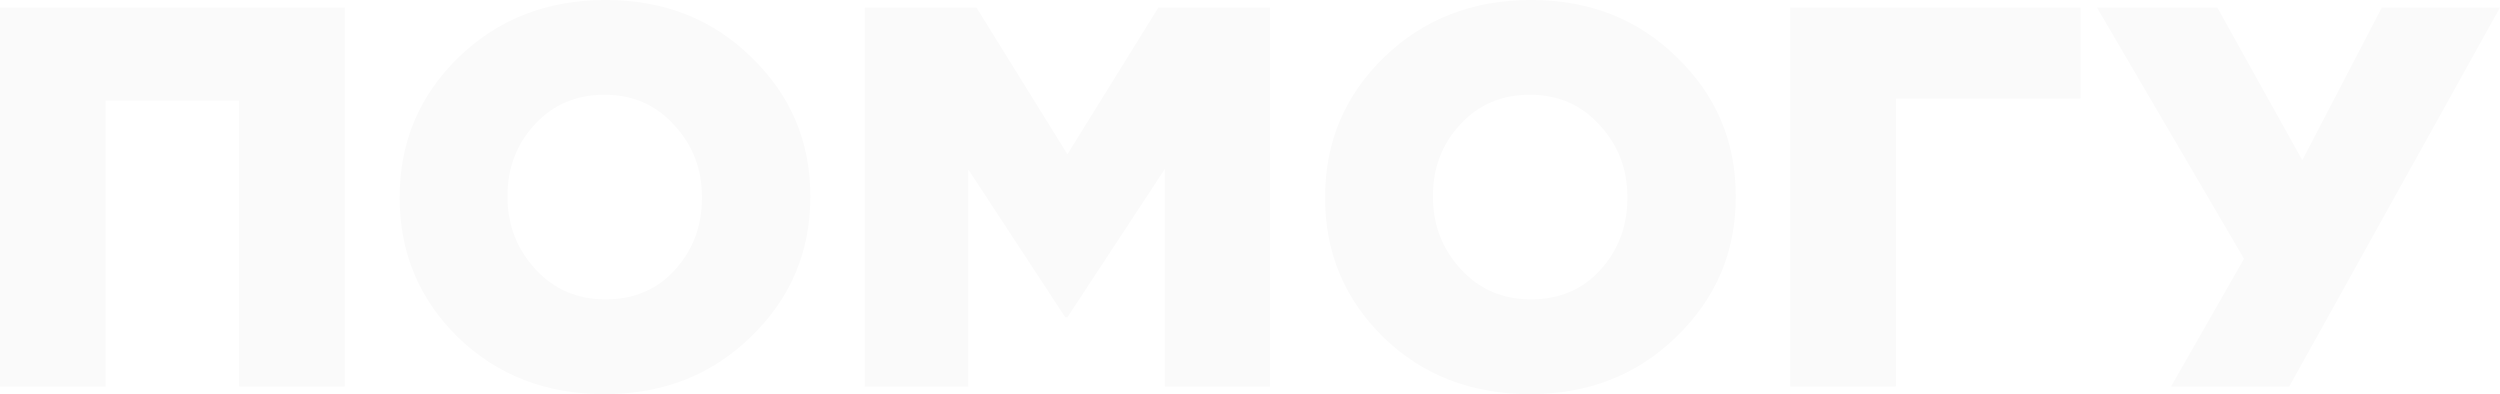 <?xml version="1.0" encoding="UTF-8"?> <svg xmlns="http://www.w3.org/2000/svg" width="4288" height="676" viewBox="0 0 4288 676" fill="none"> <path d="M-2.89807e-05 663L-5.68253e-07 13L591.313 13L591.313 663L410.089 663L410.089 172.714L181.224 172.714L181.224 663L-2.89807e-05 663Z" fill="black" fill-opacity="0.02"></path> <path d="M1288.03 577.571C1220.77 643.191 1137.01 676 1036.75 676C936.482 676 852.72 643.5 785.462 578.5C718.826 512.881 685.509 433.333 685.509 339.857L685.509 338C685.509 243.905 719.138 164.048 786.396 98.428C854.277 32.809 938.35 -7.30914e-05 1038.62 -7.30653e-05C1138.88 -7.30391e-05 1222.33 32.809 1288.97 98.428C1356.22 163.429 1389.85 242.667 1389.85 336.143L1389.85 338C1389.85 432.095 1355.91 511.952 1288.03 577.571ZM918.111 461.5C949.871 496.167 990.04 513.5 1038.62 513.5C1087.19 513.5 1126.74 496.786 1157.25 463.357C1188.39 429.31 1203.96 388.143 1203.96 339.857L1203.96 338C1203.96 289.714 1188.08 248.548 1156.32 214.5C1125.18 179.833 1085.32 162.5 1036.75 162.5C988.171 162.5 948.314 179.524 917.176 213.571C886.038 247 870.469 287.857 870.469 336.143L870.469 338C870.469 385.667 886.35 426.833 918.111 461.5Z" fill="black" fill-opacity="0.02"></path> <path d="M1483.32 663L1483.32 13L1674.82 13L1830.82 264.643L1986.82 13L2178.32 13L2178.32 663L1998.03 663L1998.03 289.714L1830.82 544.143L1827.08 544.143L1660.81 290.643L1660.81 663L1483.32 663Z" fill="black" fill-opacity="0.02"></path> <path d="M2875.35 577.571C2808.09 643.191 2724.33 676 2624.06 676C2523.8 676 2440.04 643.5 2372.78 578.5C2306.14 512.881 2272.82 433.333 2272.82 339.857L2272.82 338C2272.82 243.905 2306.45 164.048 2373.71 98.428C2441.59 32.809 2525.67 -7.26775e-05 2625.93 -7.26513e-05C2726.2 -7.26252e-05 2809.65 32.809 2876.28 98.428C2943.54 163.429 2977.17 242.667 2977.17 336.143L2977.17 338C2977.17 432.095 2943.23 511.952 2875.35 577.571ZM2505.43 461.5C2537.19 496.167 2577.36 513.5 2625.93 513.5C2674.51 513.5 2714.05 496.786 2744.57 463.357C2775.71 429.31 2791.27 388.143 2791.27 339.857L2791.27 338C2791.27 289.714 2775.39 248.548 2743.63 214.5C2712.49 179.833 2672.64 162.5 2624.06 162.5C2575.49 162.5 2535.63 179.524 2504.49 213.571C2473.35 247 2457.78 287.857 2457.78 336.143L2457.78 338C2457.78 385.667 2473.67 426.833 2505.43 461.5Z" fill="black" fill-opacity="0.02"></path> <path d="M3070.63 663L3070.63 13L3568.53 13L3568.53 169L3251.86 169L3251.86 663L3070.63 663Z" fill="black" fill-opacity="0.02"></path> <path d="M3926.49 663L3723.78 663L3848.95 443.857L3596.73 13L3803.18 13L3948.91 274.857L4085.29 13L4288 13L3926.49 663Z" fill="black" fill-opacity="0.02"></path> </svg> 
